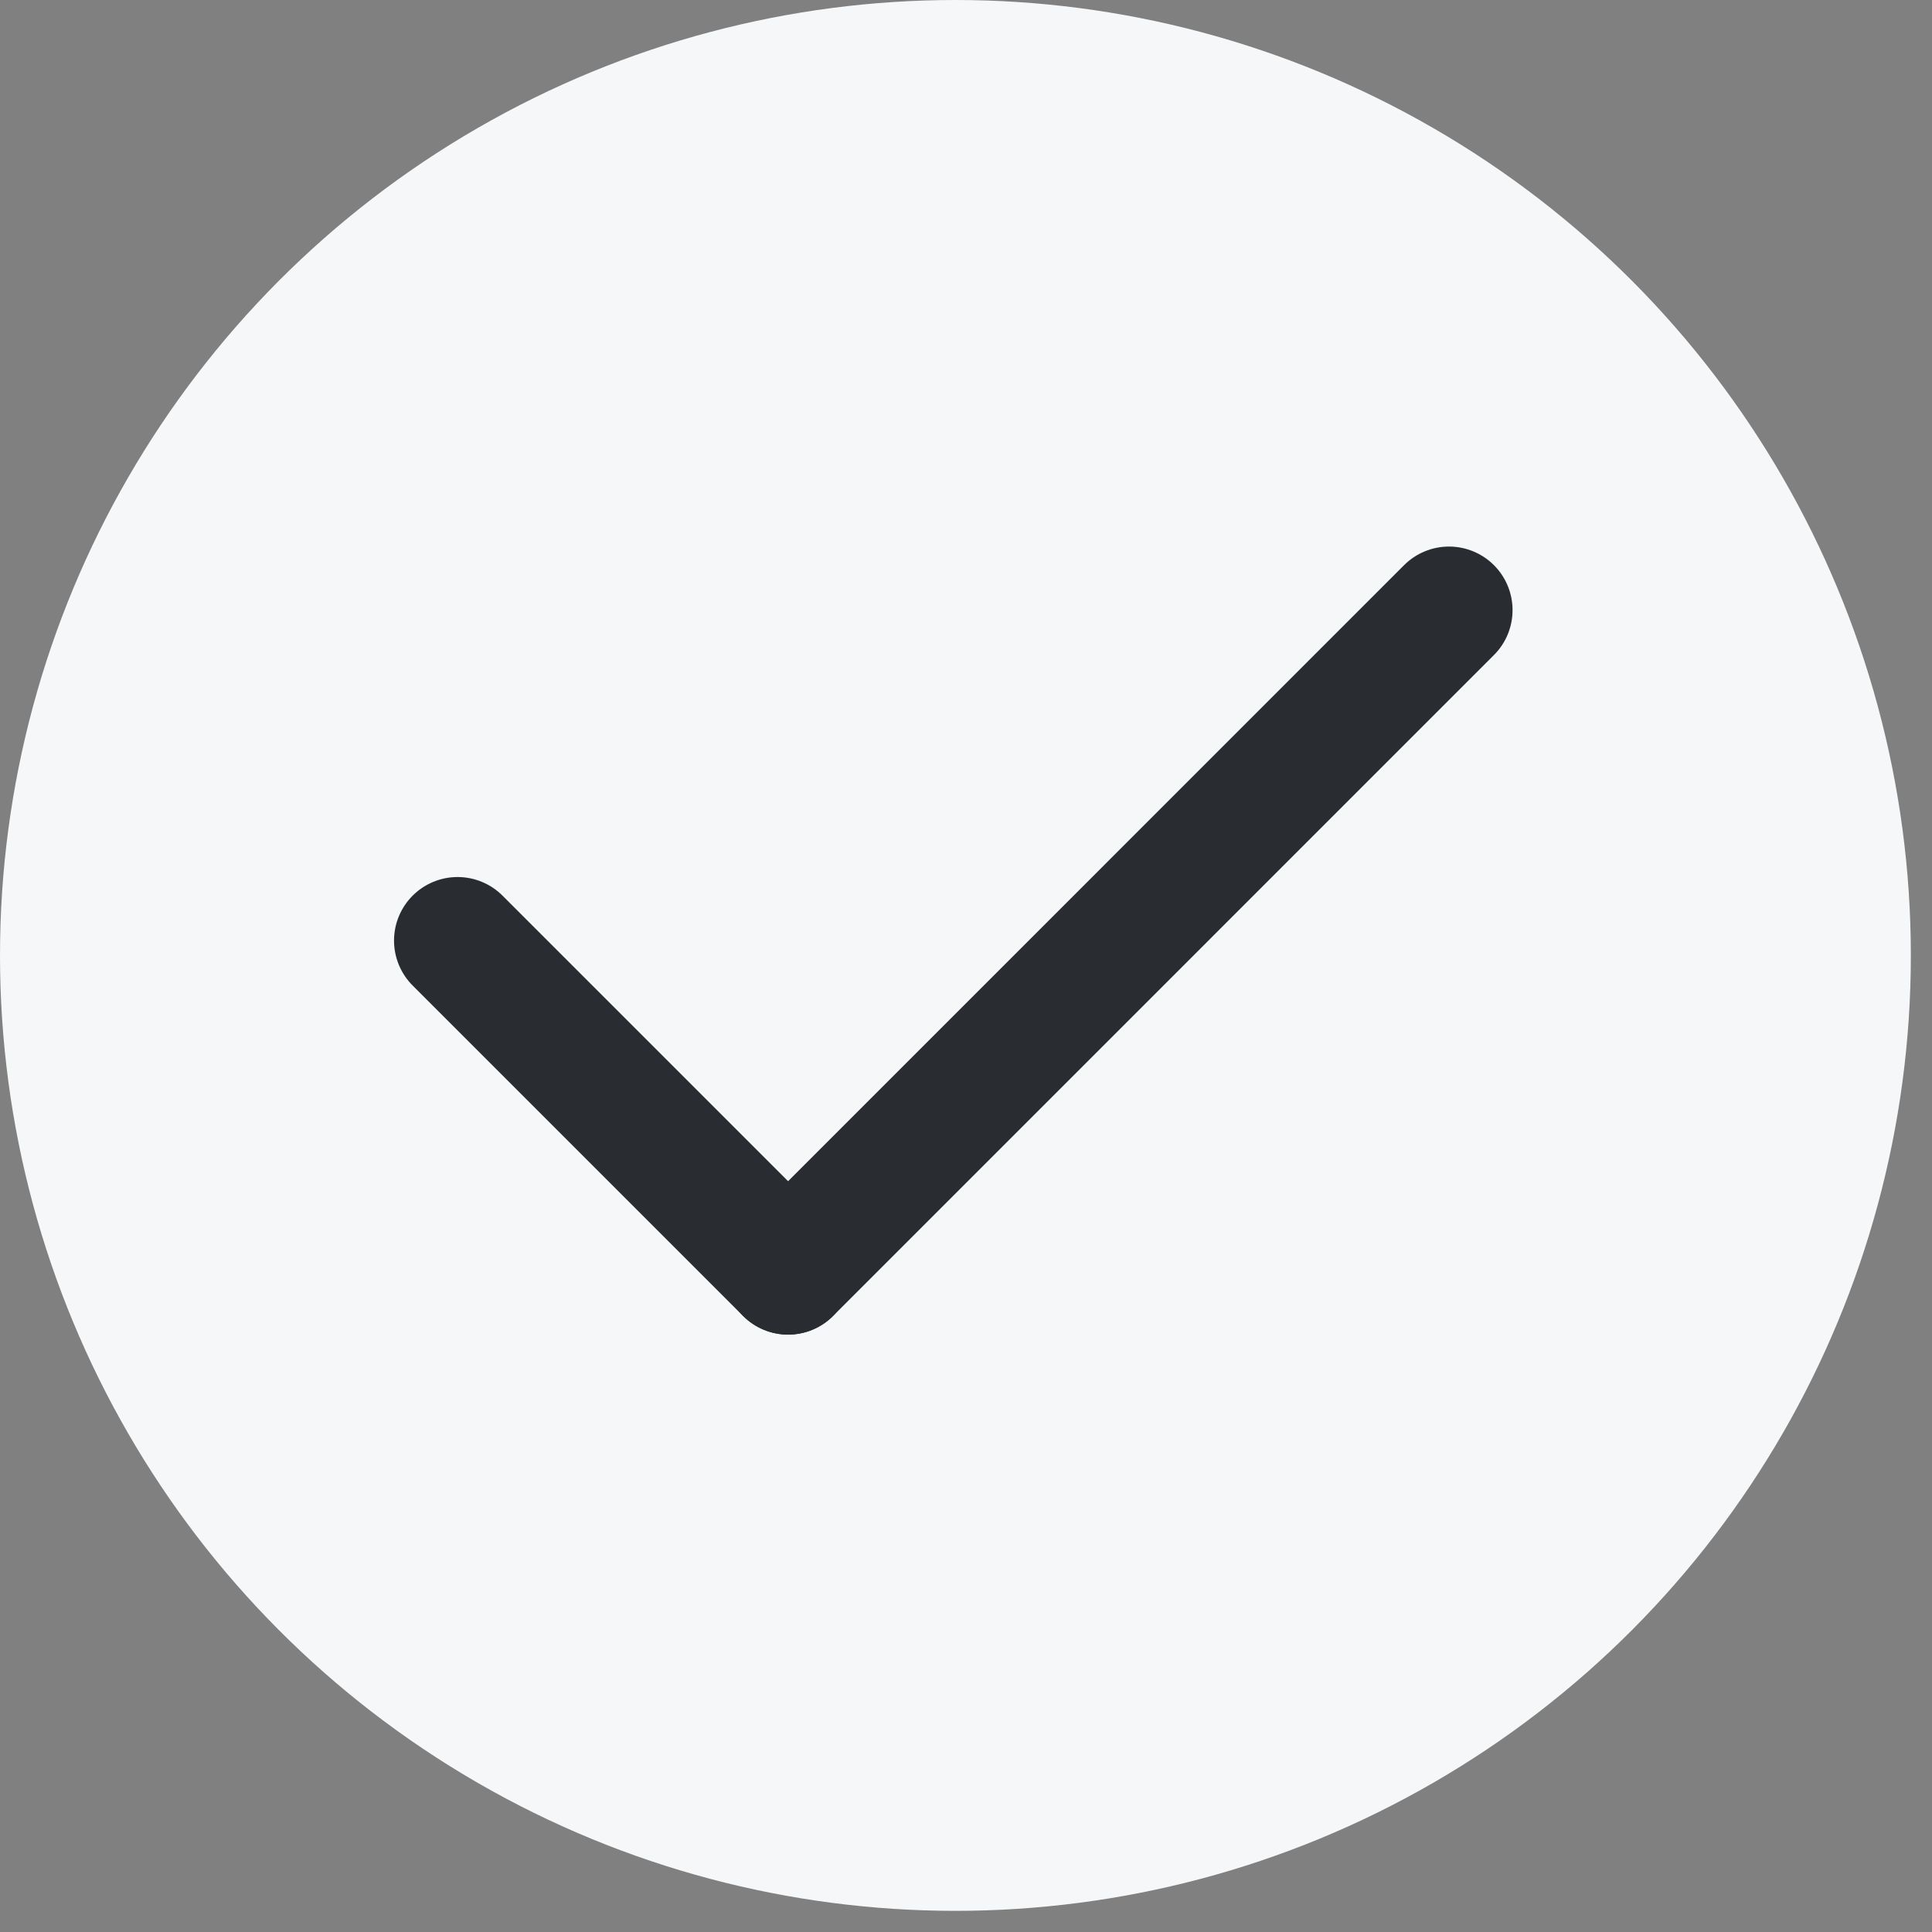 <svg width="38" height="38" viewBox="0 0 38 38" fill="none" xmlns="http://www.w3.org/2000/svg">
<rect x="0" y="0" width="38" height="38" fill="#808080" stroke="none"/>
<circle cx="18.792" cy="18.792" r="18.792" fill="#F5F7F9"/>
<path d="M28.5 12L15.501 25" stroke="#292D32" stroke-width="2.5" stroke-linecap="round"/>
<path d="M9 18.5L15.5 25" stroke="#292D32" stroke-width="2.5" stroke-linecap="round"/>
</svg>
